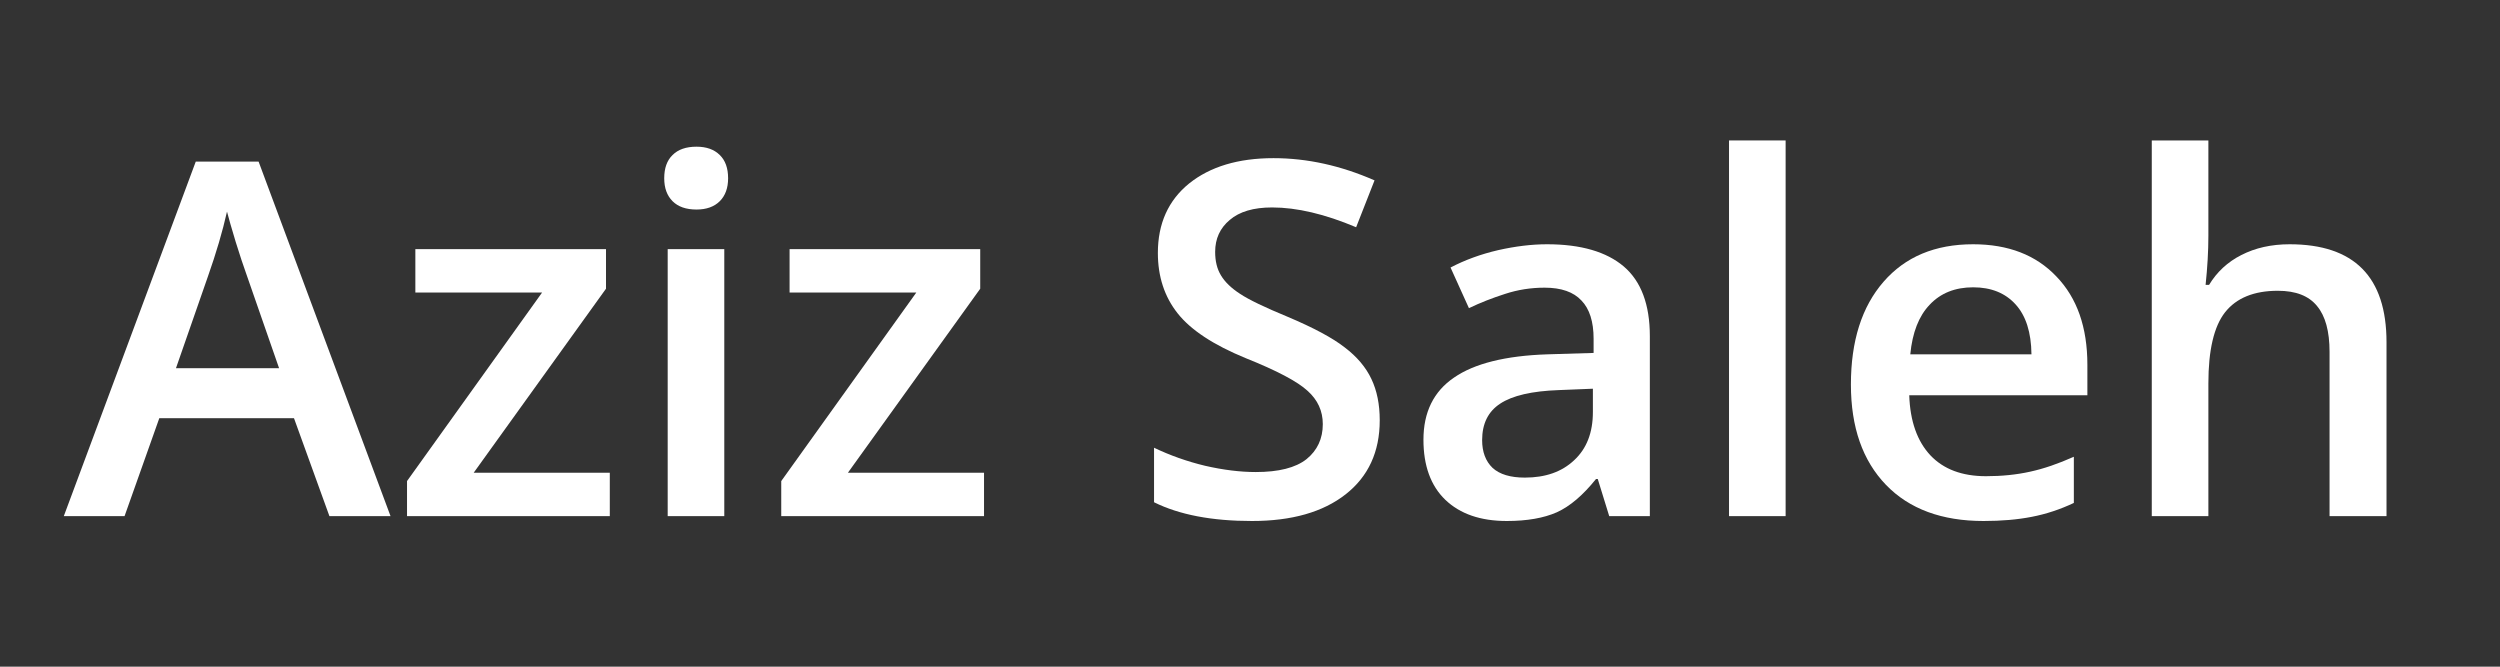 <svg xmlns="http://www.w3.org/2000/svg" xmlns:xlink="http://www.w3.org/1999/xlink" width="150" zoomAndPan="magnify" viewBox="0 0 112.5 30" height="40" preserveAspectRatio="xMidYMid meet" version="1.0"><rect x="0" y="0" width="112.5" height="30" fill="#333333" stroke="none"/><defs><g/></defs><g fill="#ffffff" fill-opacity="1"><g transform="translate(2.871, 23.226)"><g><path d="M 11.953 0 L 10.359 -4.406 L 4.297 -4.406 L 2.734 0 L 0 0 L 5.938 -15.953 L 8.766 -15.953 L 14.703 0 Z M 9.688 -6.656 L 8.188 -10.969 C 8.082 -11.258 7.93 -11.719 7.734 -12.344 C 7.547 -12.969 7.414 -13.422 7.344 -13.703 C 7.145 -12.816 6.859 -11.844 6.484 -10.781 L 5.047 -6.656 Z M 9.688 -6.656 "/></g></g></g><g fill="#ffffff" fill-opacity="1"><g transform="translate(17.582, 23.226)"><g><path d="M 9.859 0 L 0.734 0 L 0.734 -1.578 L 6.812 -10.062 L 1.109 -10.062 L 1.109 -12.016 L 9.688 -12.016 L 9.688 -10.234 L 3.734 -1.953 L 9.859 -1.953 Z M 9.859 0 "/></g></g></g><g fill="#ffffff" fill-opacity="1"><g transform="translate(28.218, 23.226)"><g><path d="M 4.375 0 L 1.828 0 L 1.828 -12.016 L 4.375 -12.016 Z M 1.672 -15.203 C 1.672 -15.66 1.797 -16.008 2.047 -16.25 C 2.297 -16.5 2.656 -16.625 3.125 -16.625 C 3.57 -16.625 3.922 -16.5 4.172 -16.25 C 4.422 -16.008 4.547 -15.66 4.547 -15.203 C 4.547 -14.766 4.422 -14.422 4.172 -14.172 C 3.922 -13.922 3.57 -13.797 3.125 -13.797 C 2.656 -13.797 2.297 -13.922 2.047 -14.172 C 1.797 -14.422 1.672 -14.766 1.672 -15.203 Z M 1.672 -15.203 "/></g></g></g><g fill="#ffffff" fill-opacity="1"><g transform="translate(34.422, 23.226)"><g><path d="M 9.859 0 L 0.734 0 L 0.734 -1.578 L 6.812 -10.062 L 1.109 -10.062 L 1.109 -12.016 L 9.688 -12.016 L 9.688 -10.234 L 3.734 -1.953 L 9.859 -1.953 Z M 9.859 0 "/></g></g></g><g fill="#ffffff" fill-opacity="1"><g transform="translate(45.058, 23.226)"><g/></g></g><g fill="#ffffff" fill-opacity="1"><g transform="translate(50.838, 23.226)"><g><path d="M 11.25 -4.312 C 11.25 -2.895 10.738 -1.785 9.719 -0.984 C 8.695 -0.18 7.289 0.219 5.5 0.219 C 3.695 0.219 2.227 -0.062 1.094 -0.625 L 1.094 -3.078 C 1.812 -2.734 2.578 -2.461 3.391 -2.266 C 4.211 -2.078 4.973 -1.984 5.672 -1.984 C 6.703 -1.984 7.461 -2.176 7.953 -2.562 C 8.441 -2.957 8.688 -3.484 8.688 -4.141 C 8.688 -4.734 8.457 -5.234 8 -5.641 C 7.551 -6.055 6.625 -6.547 5.219 -7.109 C 3.77 -7.703 2.75 -8.375 2.156 -9.125 C 1.562 -9.875 1.266 -10.781 1.266 -11.844 C 1.266 -13.164 1.734 -14.207 2.672 -14.969 C 3.617 -15.727 4.883 -16.109 6.469 -16.109 C 7.988 -16.109 9.504 -15.773 11.016 -15.109 L 10.188 -13 C 8.781 -13.594 7.52 -13.891 6.406 -13.891 C 5.57 -13.891 4.938 -13.703 4.5 -13.328 C 4.062 -12.961 3.844 -12.484 3.844 -11.891 C 3.844 -11.473 3.93 -11.117 4.109 -10.828 C 4.285 -10.535 4.57 -10.258 4.969 -10 C 5.363 -9.738 6.078 -9.395 7.109 -8.969 C 8.273 -8.477 9.129 -8.02 9.672 -7.594 C 10.223 -7.176 10.625 -6.703 10.875 -6.172 C 11.125 -5.648 11.25 -5.031 11.25 -4.312 Z M 11.25 -4.312 "/></g></g></g><g fill="#ffffff" fill-opacity="1"><g transform="translate(63.071, 23.226)"><g><path d="M 9.344 0 L 8.828 -1.672 L 8.75 -1.672 C 8.164 -0.941 7.578 -0.441 6.984 -0.172 C 6.398 0.086 5.648 0.219 4.734 0.219 C 3.555 0.219 2.633 -0.098 1.969 -0.734 C 1.312 -1.367 0.984 -2.27 0.984 -3.438 C 0.984 -4.676 1.441 -5.609 2.359 -6.234 C 3.273 -6.867 4.676 -7.219 6.562 -7.281 L 8.641 -7.344 L 8.641 -7.984 C 8.641 -8.754 8.457 -9.328 8.094 -9.703 C 7.738 -10.086 7.188 -10.281 6.438 -10.281 C 5.82 -10.281 5.227 -10.188 4.656 -10 C 4.094 -9.82 3.551 -9.609 3.031 -9.359 L 2.203 -11.188 C 2.859 -11.531 3.57 -11.789 4.344 -11.969 C 5.125 -12.145 5.859 -12.234 6.547 -12.234 C 8.066 -12.234 9.219 -11.898 10 -11.234 C 10.781 -10.566 11.172 -9.52 11.172 -8.094 L 11.172 0 Z M 5.547 -1.734 C 6.473 -1.734 7.211 -1.992 7.766 -2.516 C 8.328 -3.035 8.609 -3.758 8.609 -4.688 L 8.609 -5.734 L 7.078 -5.672 C 5.867 -5.629 4.988 -5.426 4.438 -5.062 C 3.895 -4.707 3.625 -4.16 3.625 -3.422 C 3.625 -2.891 3.781 -2.473 4.094 -2.172 C 4.414 -1.879 4.898 -1.734 5.547 -1.734 Z M 5.547 -1.734 "/></g></g></g><g fill="#ffffff" fill-opacity="1"><g transform="translate(75.978, 23.226)"><g><path d="M 4.375 0 L 1.828 0 L 1.828 -16.906 L 4.375 -16.906 Z M 4.375 0 "/></g></g></g><g fill="#ffffff" fill-opacity="1"><g transform="translate(82.182, 23.226)"><g><path d="M 7.078 0.219 C 5.203 0.219 3.738 -0.32 2.688 -1.406 C 1.633 -2.5 1.109 -4.004 1.109 -5.922 C 1.109 -7.879 1.598 -9.422 2.578 -10.547 C 3.555 -11.672 4.898 -12.234 6.609 -12.234 C 8.191 -12.234 9.441 -11.75 10.359 -10.781 C 11.285 -9.82 11.75 -8.5 11.75 -6.812 L 11.75 -5.438 L 3.734 -5.438 C 3.773 -4.27 4.094 -3.367 4.688 -2.734 C 5.281 -2.109 6.113 -1.797 7.188 -1.797 C 7.895 -1.797 8.555 -1.863 9.172 -2 C 9.785 -2.133 10.441 -2.359 11.141 -2.672 L 11.141 -0.594 C 10.523 -0.301 9.895 -0.094 9.25 0.031 C 8.613 0.156 7.891 0.219 7.078 0.219 Z M 6.609 -10.297 C 5.797 -10.297 5.145 -10.035 4.656 -9.516 C 4.164 -9.004 3.875 -8.258 3.781 -7.281 L 9.234 -7.281 C 9.223 -8.27 8.984 -9.02 8.516 -9.531 C 8.055 -10.039 7.422 -10.297 6.609 -10.297 Z M 6.609 -10.297 "/></g></g></g><g fill="#ffffff" fill-opacity="1"><g transform="translate(95.002, 23.226)"><g><path d="M 12.391 0 L 9.828 0 L 9.828 -7.391 C 9.828 -8.316 9.641 -9.004 9.266 -9.453 C 8.898 -9.91 8.312 -10.141 7.5 -10.141 C 6.426 -10.141 5.633 -9.816 5.125 -9.172 C 4.625 -8.535 4.375 -7.469 4.375 -5.969 L 4.375 0 L 1.828 0 L 1.828 -16.906 L 4.375 -16.906 L 4.375 -12.609 C 4.375 -11.922 4.332 -11.188 4.25 -10.406 L 4.406 -10.406 C 4.758 -10.988 5.242 -11.438 5.859 -11.75 C 6.484 -12.07 7.207 -12.234 8.031 -12.234 C 10.938 -12.234 12.391 -10.766 12.391 -7.828 Z M 12.391 0 "/></g></g></g></svg>